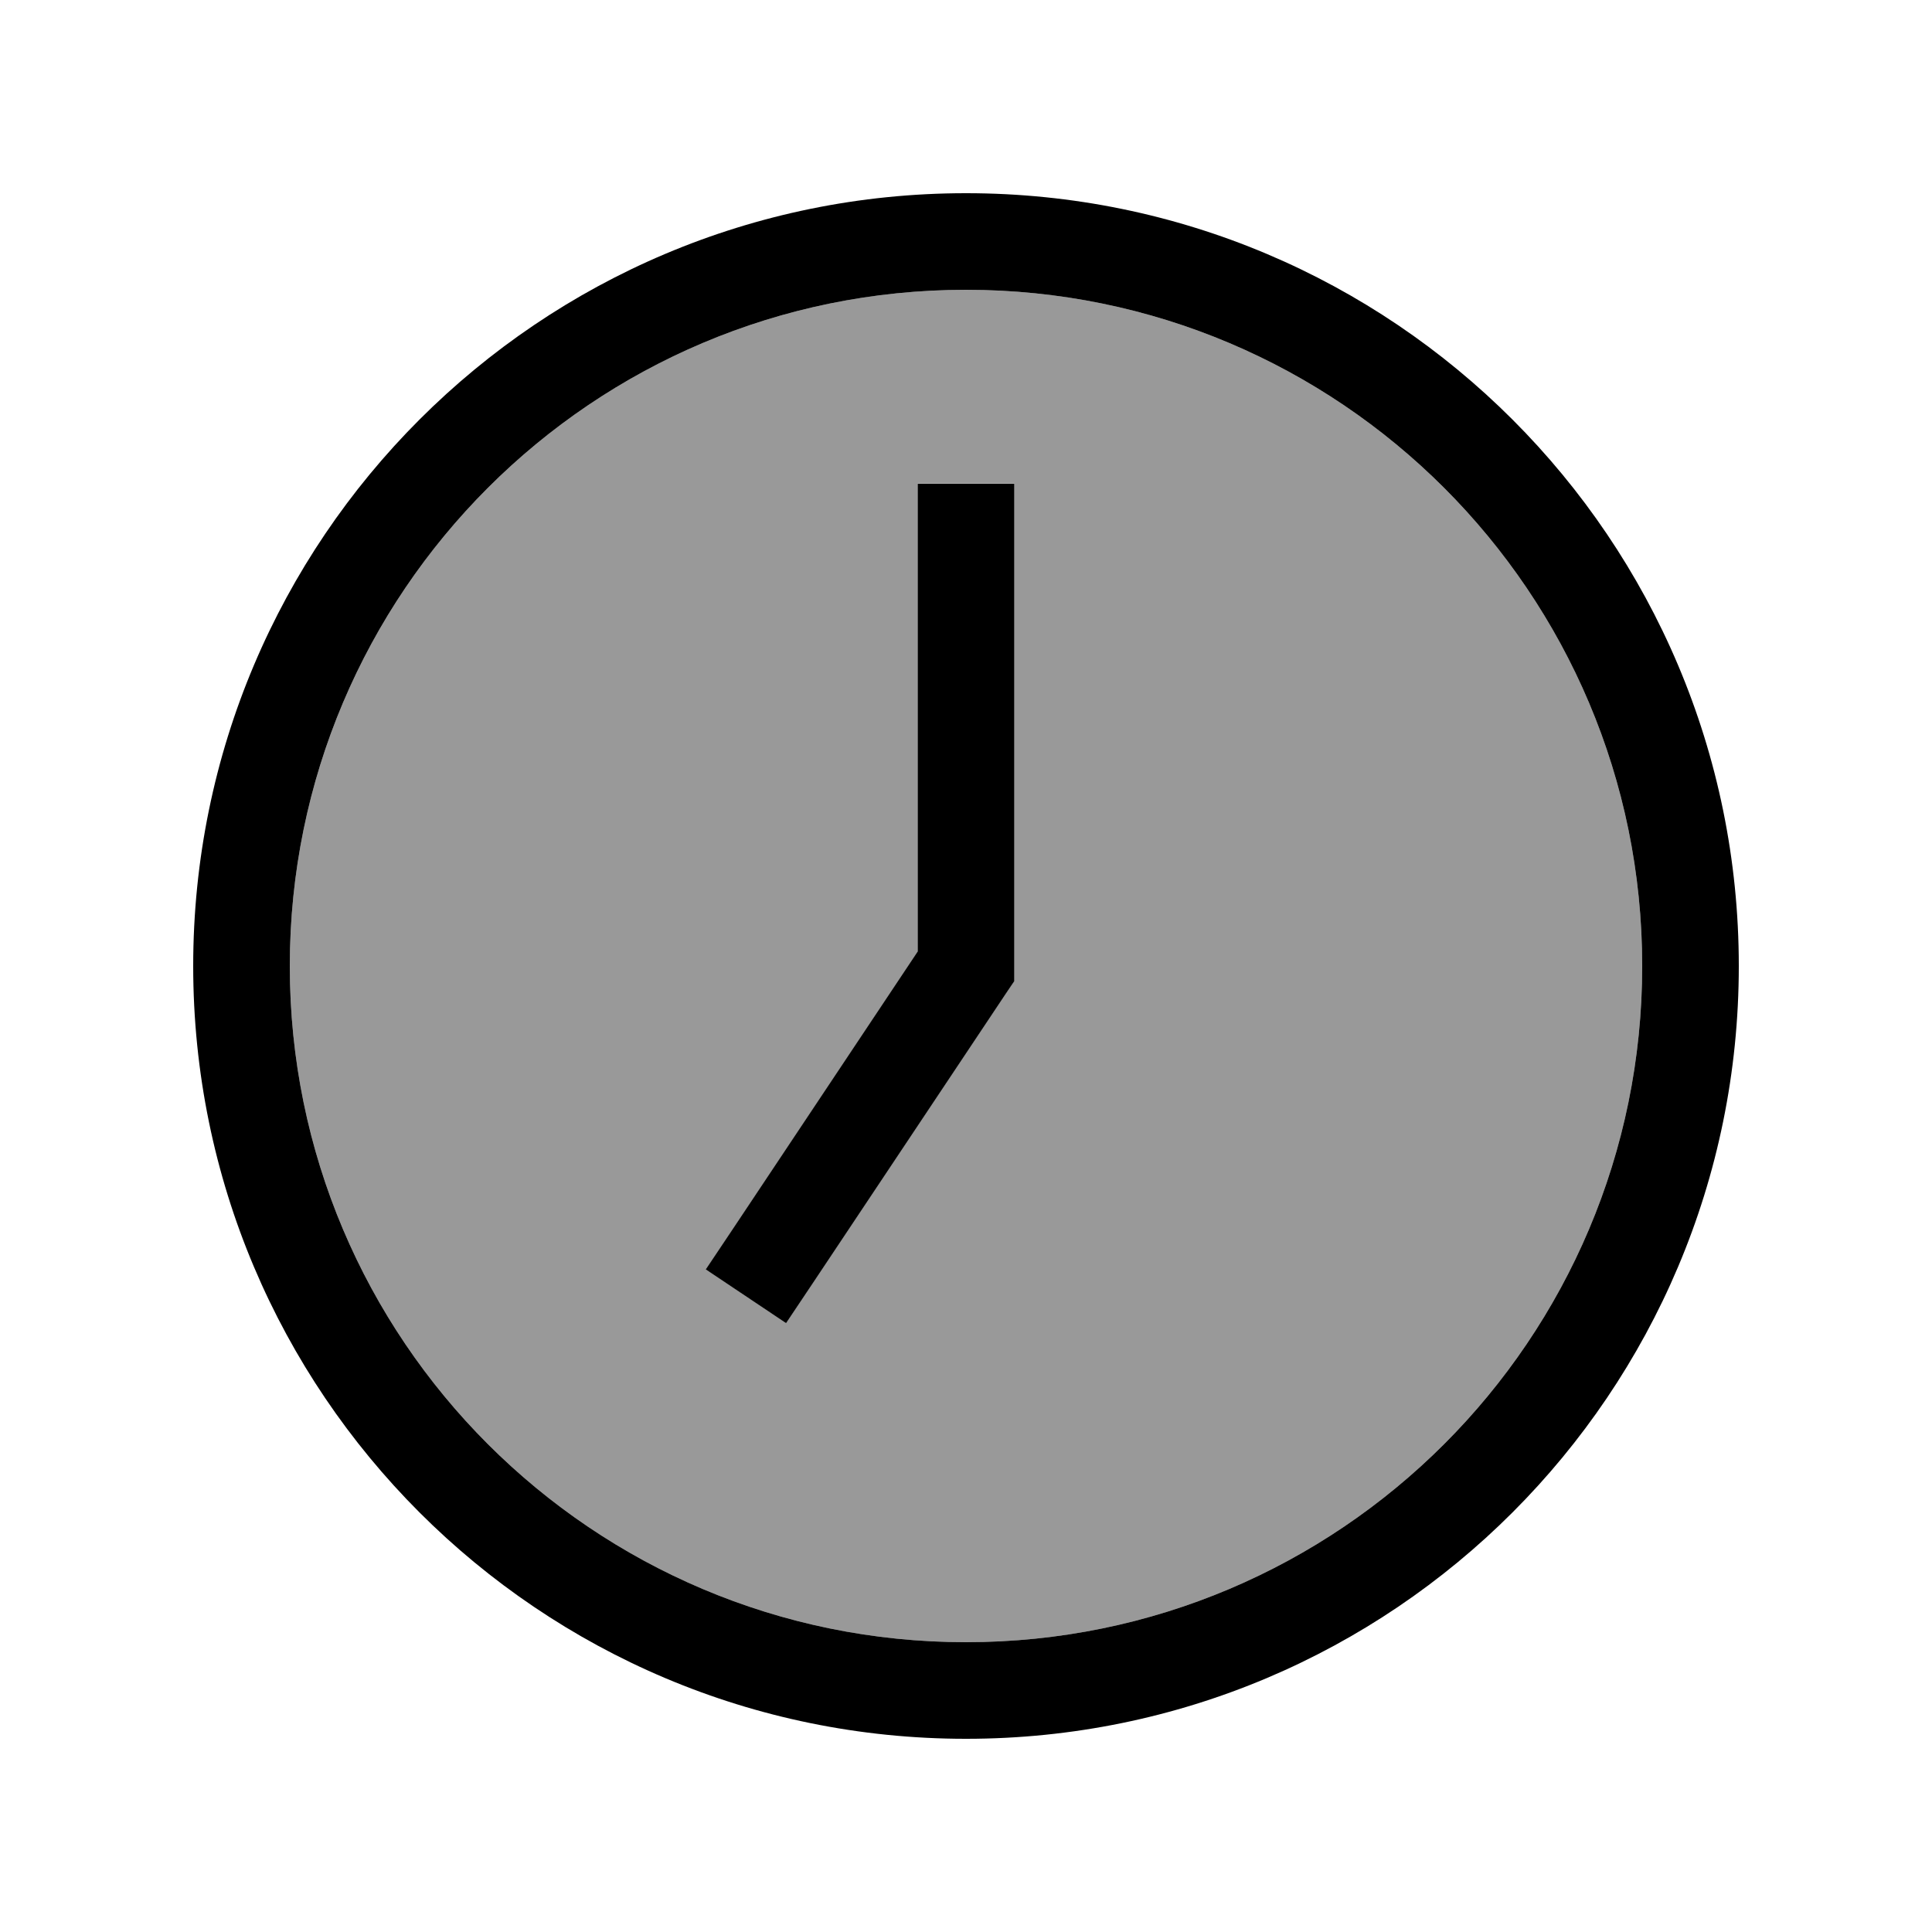 <svg xmlns="http://www.w3.org/2000/svg" viewBox="0 0 640 640"><!--! Font Awesome Pro 7.1.0 by @fontawesome - https://fontawesome.com License - https://fontawesome.com/license (Commercial License) Copyright 2025 Fonticons, Inc. --><path opacity=".4" fill="currentColor" d="M544 320C544 443.7 443.7 544 320 544C196.3 544 96 443.7 96 320C96 196.3 196.3 96 320 96C443.7 96 544 196.3 544 320zM233.8 420.4L260.4 438.2L269.3 424.9L333.3 328.9L336 324.9L336 160.1L304 160.1L304 315.3L242.7 407.3L233.8 420.6z"/><path fill="currentColor" d="M544 320C544 443.7 443.7 544 320 544C196.3 544 96 443.7 96 320C96 196.3 196.3 96 320 96C443.7 96 544 196.3 544 320zM64 320C64 461.4 178.6 576 320 576C461.4 576 576 461.4 576 320C576 178.6 461.4 64 320 64C178.6 64 64 178.6 64 320zM304 176L304 315.2L242.7 407.2L233.8 420.5L260.4 438.3L269.3 425L333.3 329L336 325L336 160.2L304 160.2L304 176.2z"/></svg>